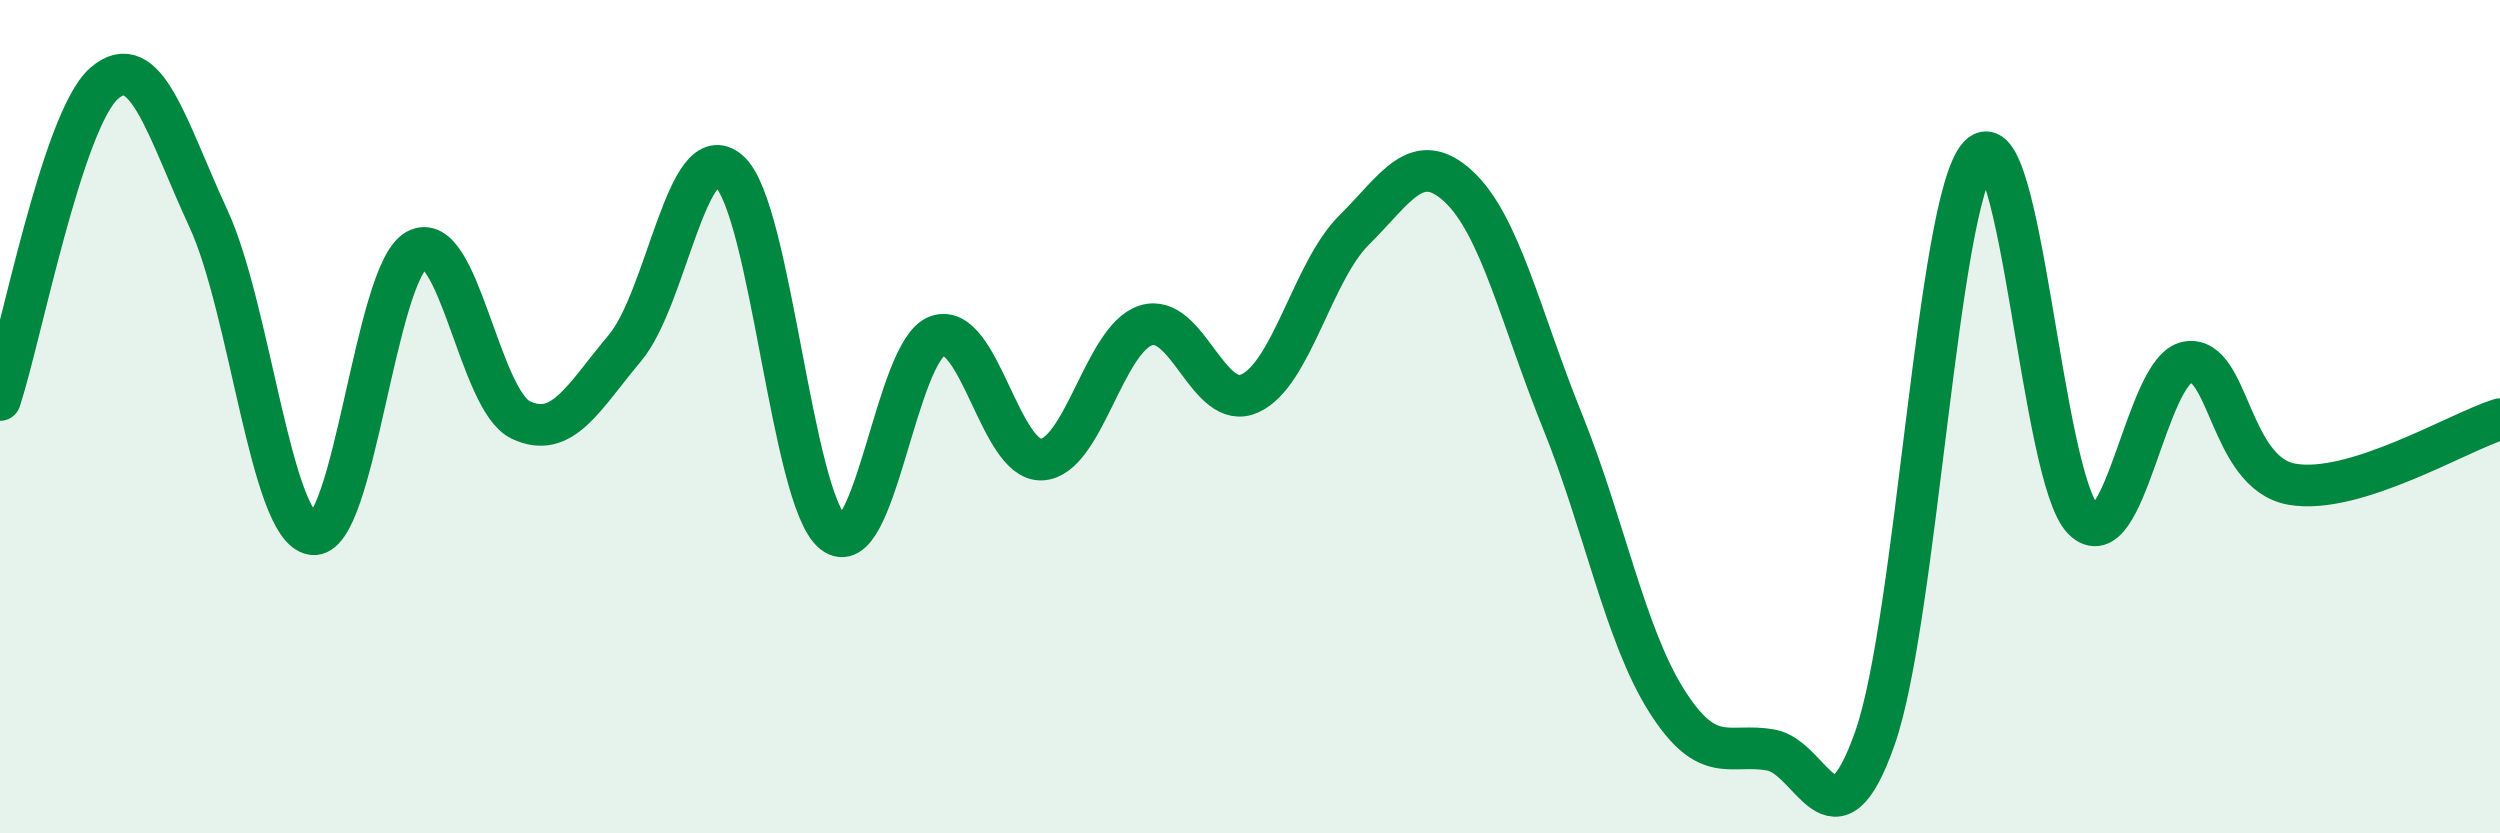 
    <svg width="60" height="20" viewBox="0 0 60 20" xmlns="http://www.w3.org/2000/svg">
      <path
        d="M 0,9.6 C 0.5,8.08 1.5,2.87 2.5,2 C 3.5,1.13 4,3.08 5,5.24 C 6,7.4 6.5,12.67 7.5,12.82 C 8.5,12.97 9,6.55 10,6 C 11,5.45 11.5,9.61 12.5,10.08 C 13.5,10.55 14,9.54 15,8.35 C 16,7.16 16.5,3.22 17.5,4.11 C 18.5,5 19,12 20,12.79 C 21,13.58 21.5,8.41 22.5,8.06 C 23.5,7.71 24,11.08 25,11.03 C 26,10.98 26.5,8.13 27.5,7.81 C 28.5,7.49 29,9.9 30,9.44 C 31,8.98 31.5,6.51 32.5,5.52 C 33.5,4.53 34,3.55 35,4.47 C 36,5.39 36.5,7.64 37.5,10.11 C 38.5,12.58 39,15.24 40,16.82 C 41,18.4 41.5,17.82 42.5,18 C 43.5,18.18 44,20.56 45,17.71 C 46,14.86 46.5,4.79 47.5,3.74 C 48.5,2.69 49,11.48 50,12.47 C 51,13.46 51.5,8.86 52.5,8.69 C 53.5,8.52 53.5,11.35 55,11.62 C 56.5,11.89 59,10.37 60,10.06L60 20L0 20Z"
        fill="#008740"
        opacity="0.1"
        stroke-linecap="round"
        stroke-linejoin="round"
      />
      <path
        d="M 0,9.6 C 0.5,8.08 1.5,2.87 2.5,2 C 3.5,1.13 4,3.08 5,5.24 C 6,7.4 6.5,12.67 7.5,12.82 C 8.5,12.97 9,6.55 10,6 C 11,5.45 11.5,9.61 12.5,10.08 C 13.5,10.55 14,9.54 15,8.35 C 16,7.16 16.5,3.22 17.5,4.11 C 18.5,5 19,12 20,12.79 C 21,13.58 21.5,8.41 22.5,8.06 C 23.5,7.71 24,11.08 25,11.03 C 26,10.98 26.5,8.13 27.5,7.81 C 28.5,7.49 29,9.9 30,9.44 C 31,8.98 31.5,6.51 32.5,5.52 C 33.5,4.53 34,3.55 35,4.47 C 36,5.39 36.5,7.64 37.5,10.11 C 38.5,12.58 39,15.24 40,16.82 C 41,18.4 41.5,17.82 42.5,18 C 43.5,18.18 44,20.56 45,17.71 C 46,14.86 46.5,4.79 47.5,3.74 C 48.5,2.69 49,11.48 50,12.47 C 51,13.46 51.5,8.86 52.5,8.69 C 53.5,8.52 53.5,11.35 55,11.62 C 56.5,11.89 59,10.37 60,10.06"
        stroke="#008740"
        stroke-width="1"
        fill="none"
        stroke-linecap="round"
        stroke-linejoin="round"
      />
    </svg>
  